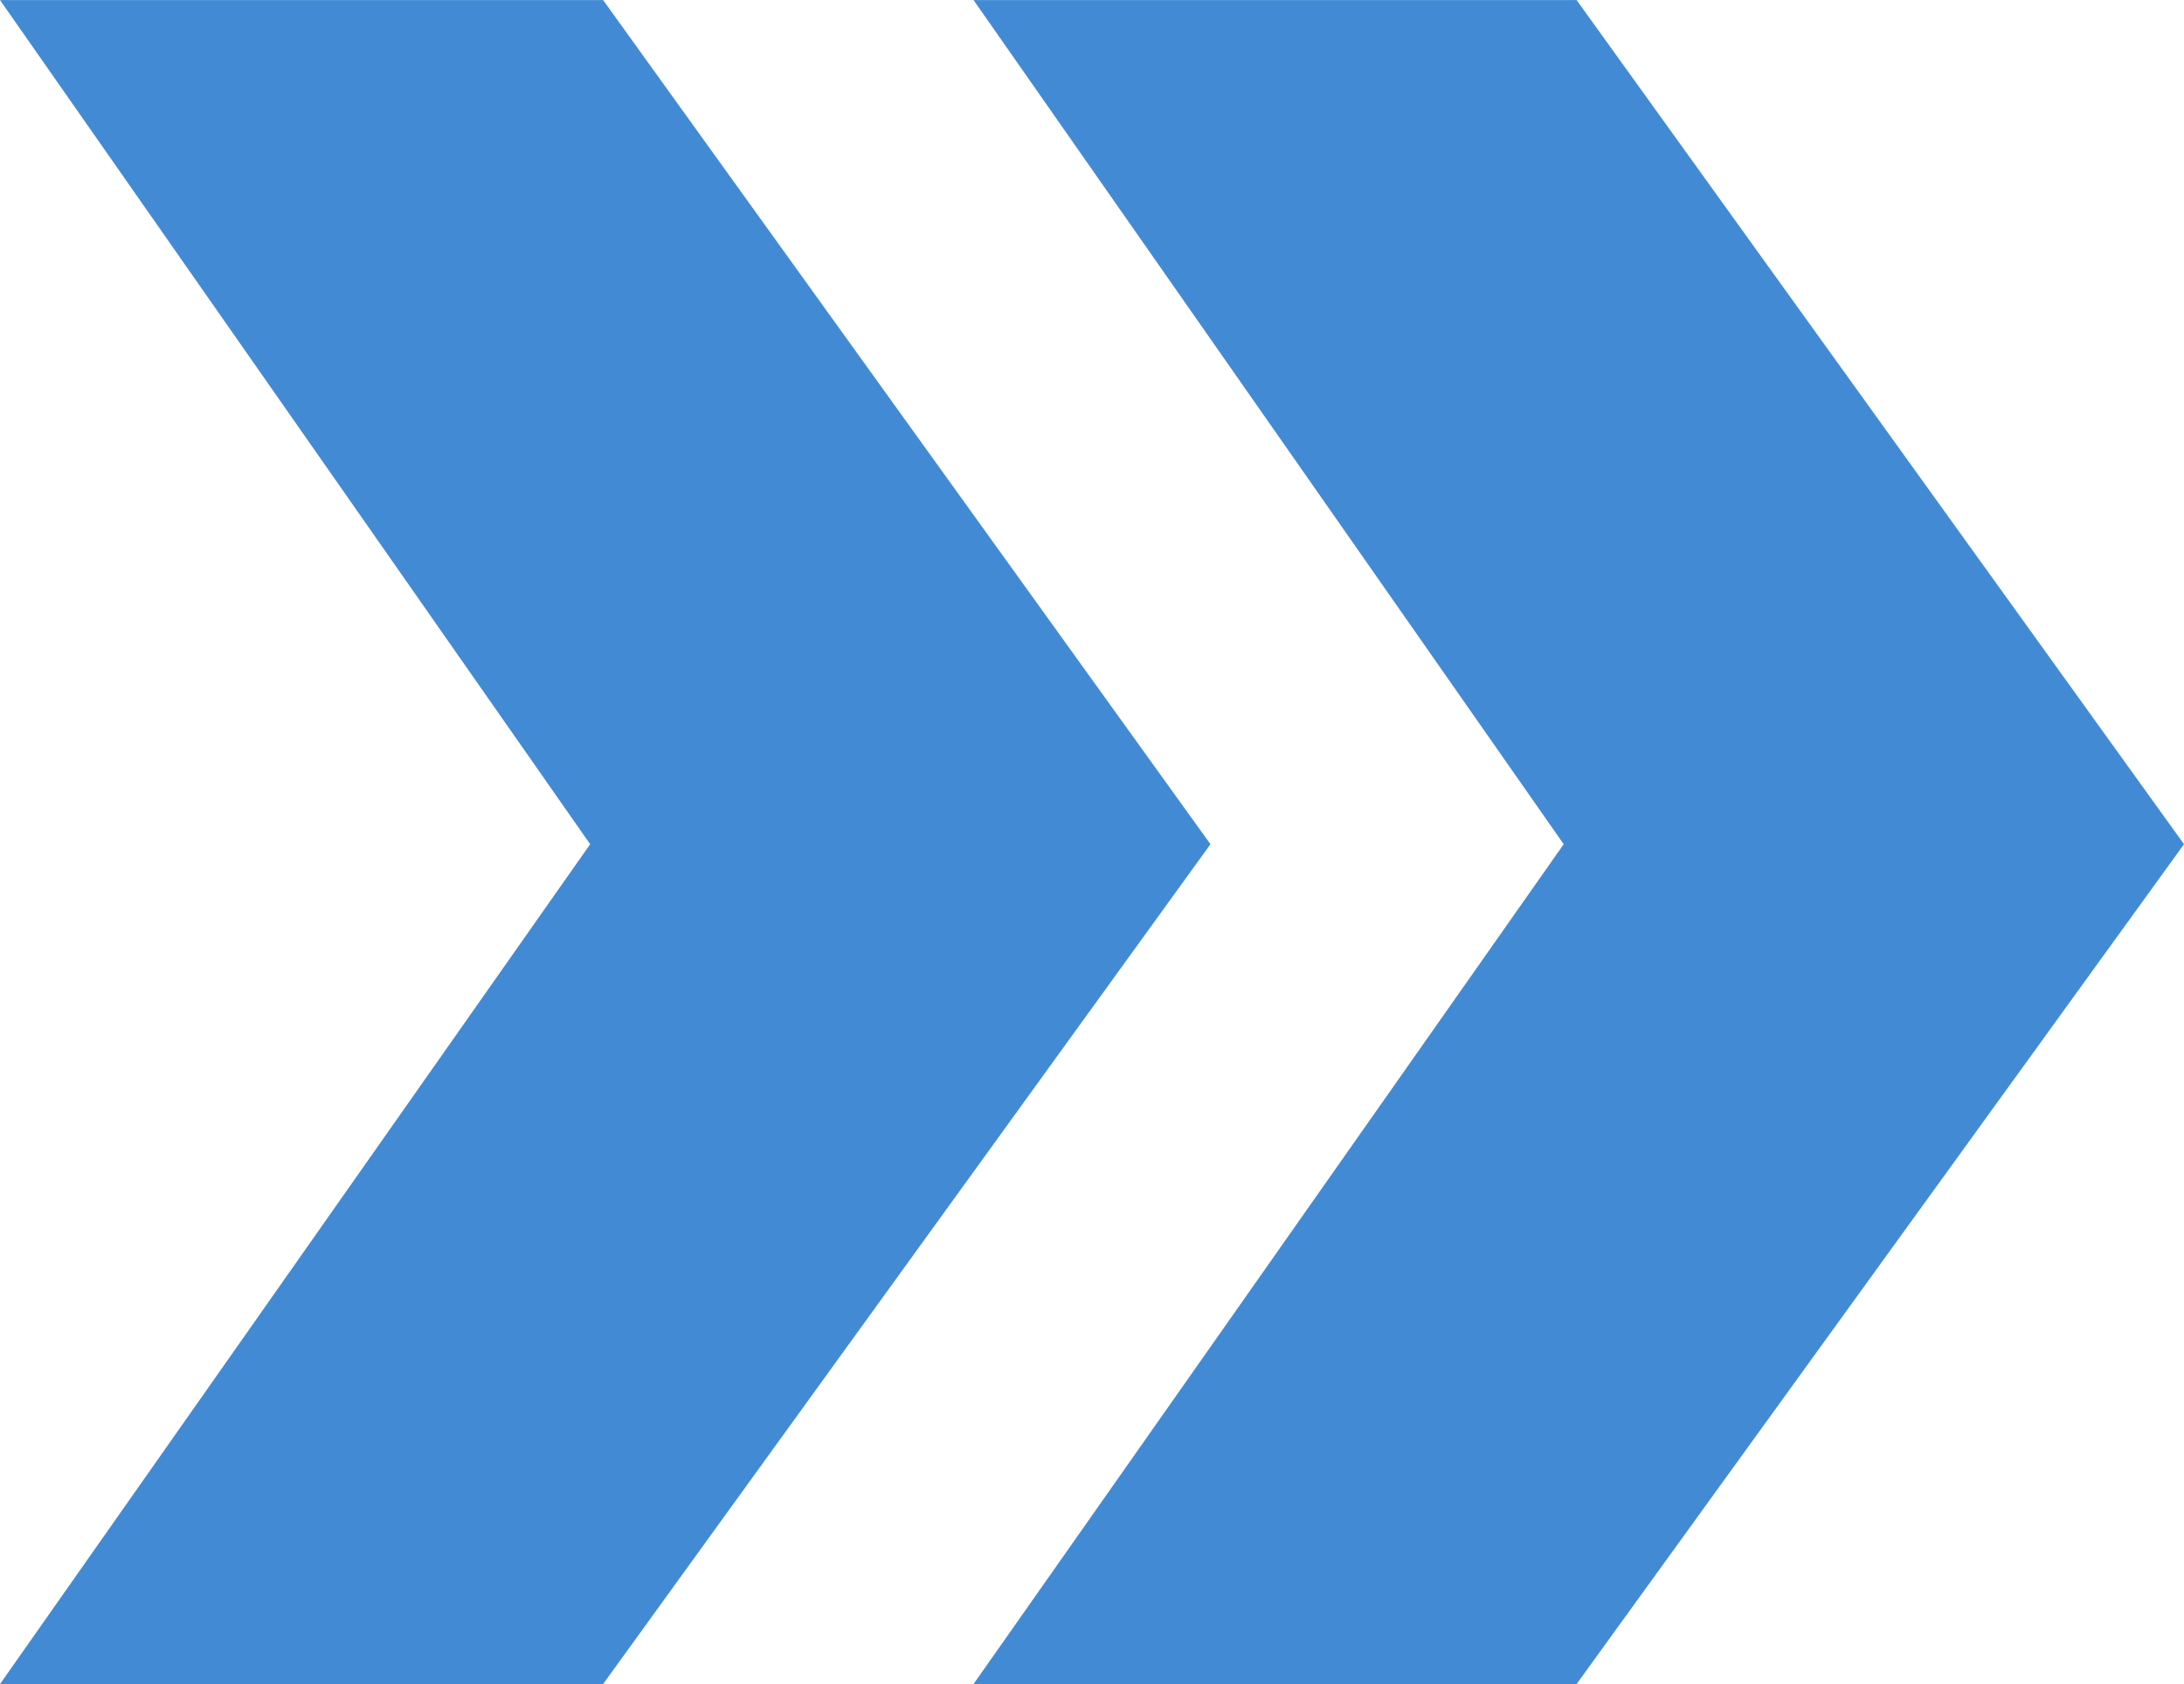 <?xml version="1.0" encoding="UTF-8"?> <!-- Creator: CorelDRAW 2020 (64-Bit) --> <svg xmlns="http://www.w3.org/2000/svg" xmlns:xlink="http://www.w3.org/1999/xlink" xmlns:xodm="http://www.corel.com/coreldraw/odm/2003" xml:space="preserve" width="8.298mm" height="6.4mm" style="shape-rendering:geometricPrecision; text-rendering:geometricPrecision; image-rendering:optimizeQuality; fill-rule:evenodd; clip-rule:evenodd" viewBox="0 0 627.6 484.01"> <defs> <style type="text/css"> <![CDATA[ .fil0 {fill:#428BD4;fill-rule:nonzero} ]]> </style> </defs> <g id="Слой_x0020_1">  <path class="fil0" d="M627.6 242.62l-174.54 -242.62 -173.3 0 169.59 242.62 -169.59 241.38 173.3 0 174.54 -241.38zm-279.76 0l-174.53 -242.62 -173.31 0 169.59 242.62 -169.59 241.38 173.31 0 174.53 -241.38z"></path> </g> </svg> 